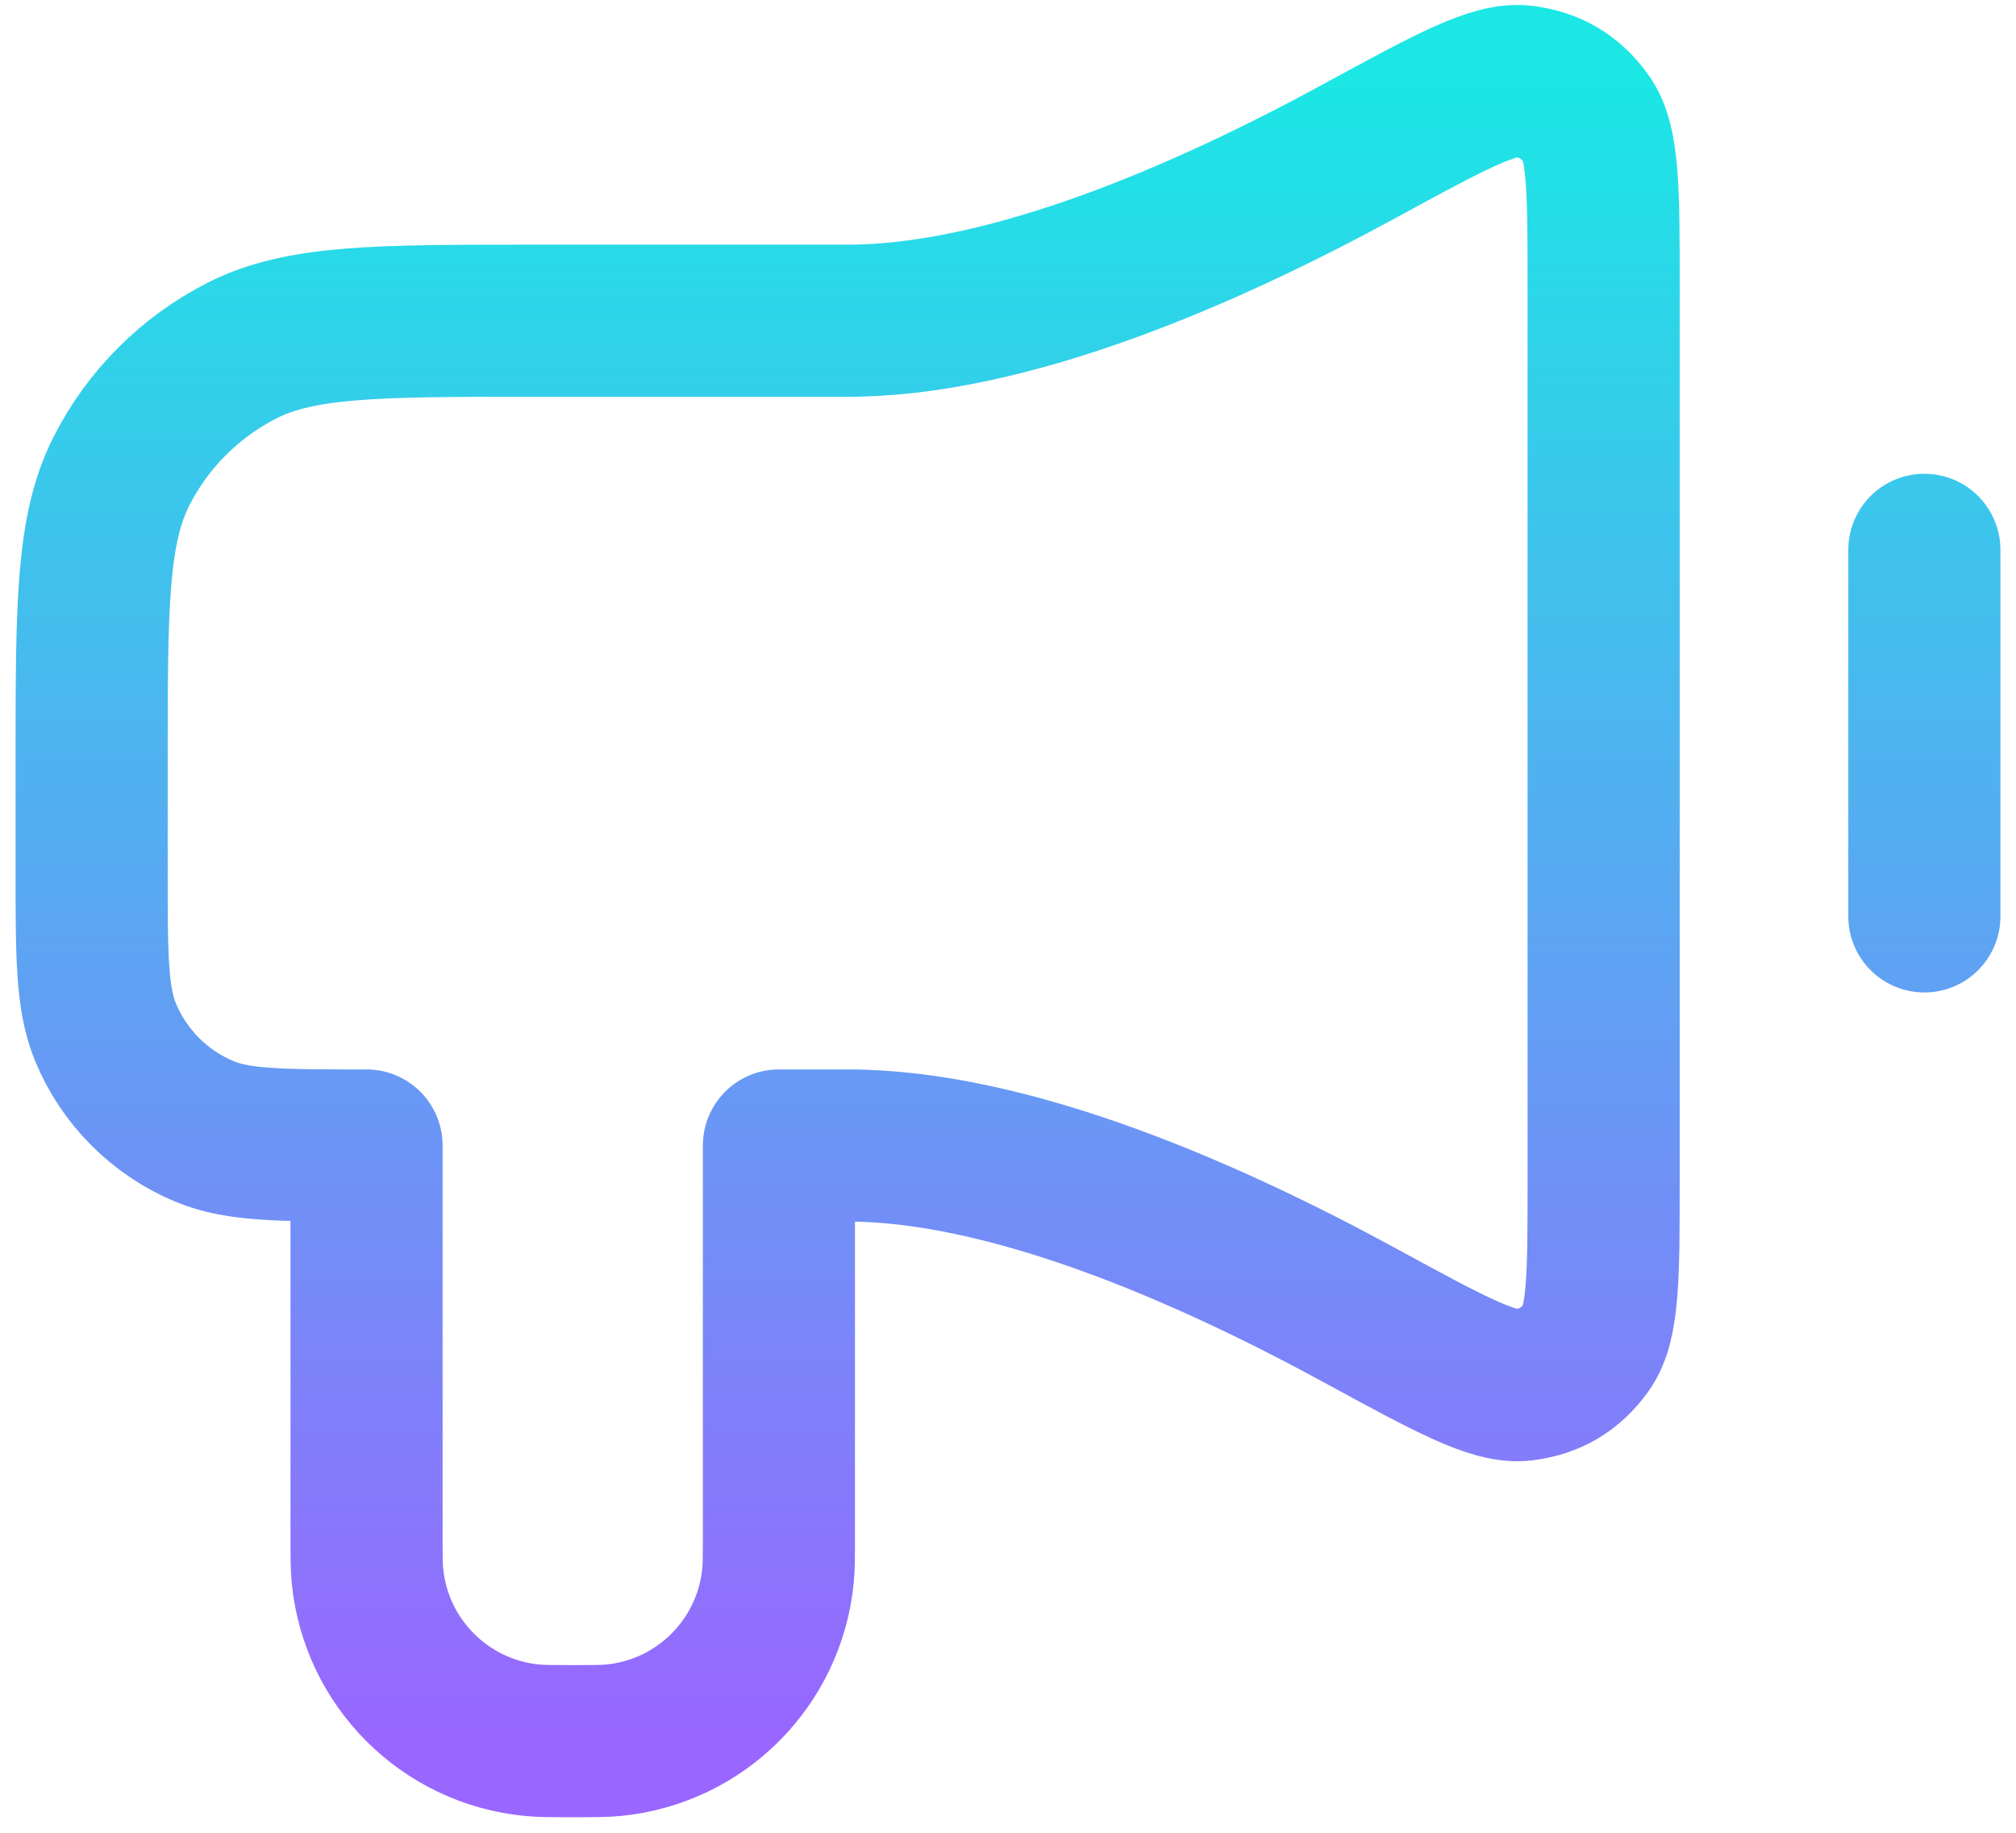 <?xml version="1.0" encoding="UTF-8"?> <svg xmlns="http://www.w3.org/2000/svg" width="22" height="20" viewBox="0 0 22 20" fill="none"><path d="M21 6V10M9.25 3.5H5.8C4.12 3.5 3.28 3.5 2.638 3.827C2.074 4.115 1.615 4.573 1.327 5.138C1 5.78 1 6.62 1 8.3L1 9.5C1 10.432 1 10.898 1.152 11.265C1.355 11.755 1.745 12.145 2.235 12.348C2.602 12.5 3.068 12.5 4 12.5V16.75C4 16.982 4 17.098 4.01 17.196C4.103 18.145 4.854 18.897 5.804 18.99C5.902 19 6.018 19 6.25 19C6.482 19 6.598 19 6.696 18.99C7.646 18.897 8.397 18.145 8.49 17.196C8.5 17.098 8.5 16.982 8.5 16.75V12.5H9.25C11.016 12.5 13.177 13.447 14.844 14.356C15.817 14.886 16.303 15.151 16.622 15.112C16.917 15.076 17.14 14.943 17.313 14.701C17.5 14.44 17.5 13.918 17.5 12.874V3.126C17.5 2.082 17.5 1.56 17.313 1.299C17.14 1.057 16.917 0.924 16.622 0.888C16.303 0.849 15.817 1.114 14.844 1.644C13.177 2.553 11.016 3.5 9.25 3.5Z" stroke="url(#paint0_linear_7805_265)" stroke-width="1.66" stroke-linecap="round" stroke-linejoin="round"></path><defs><linearGradient id="paint0_linear_7805_265" x1="11" y1="0.884" x2="11" y2="19" gradientUnits="userSpaceOnUse"><stop stop-color="#1BE7E5"></stop><stop offset="1" stop-color="#9966FF"></stop></linearGradient></defs></svg> 
